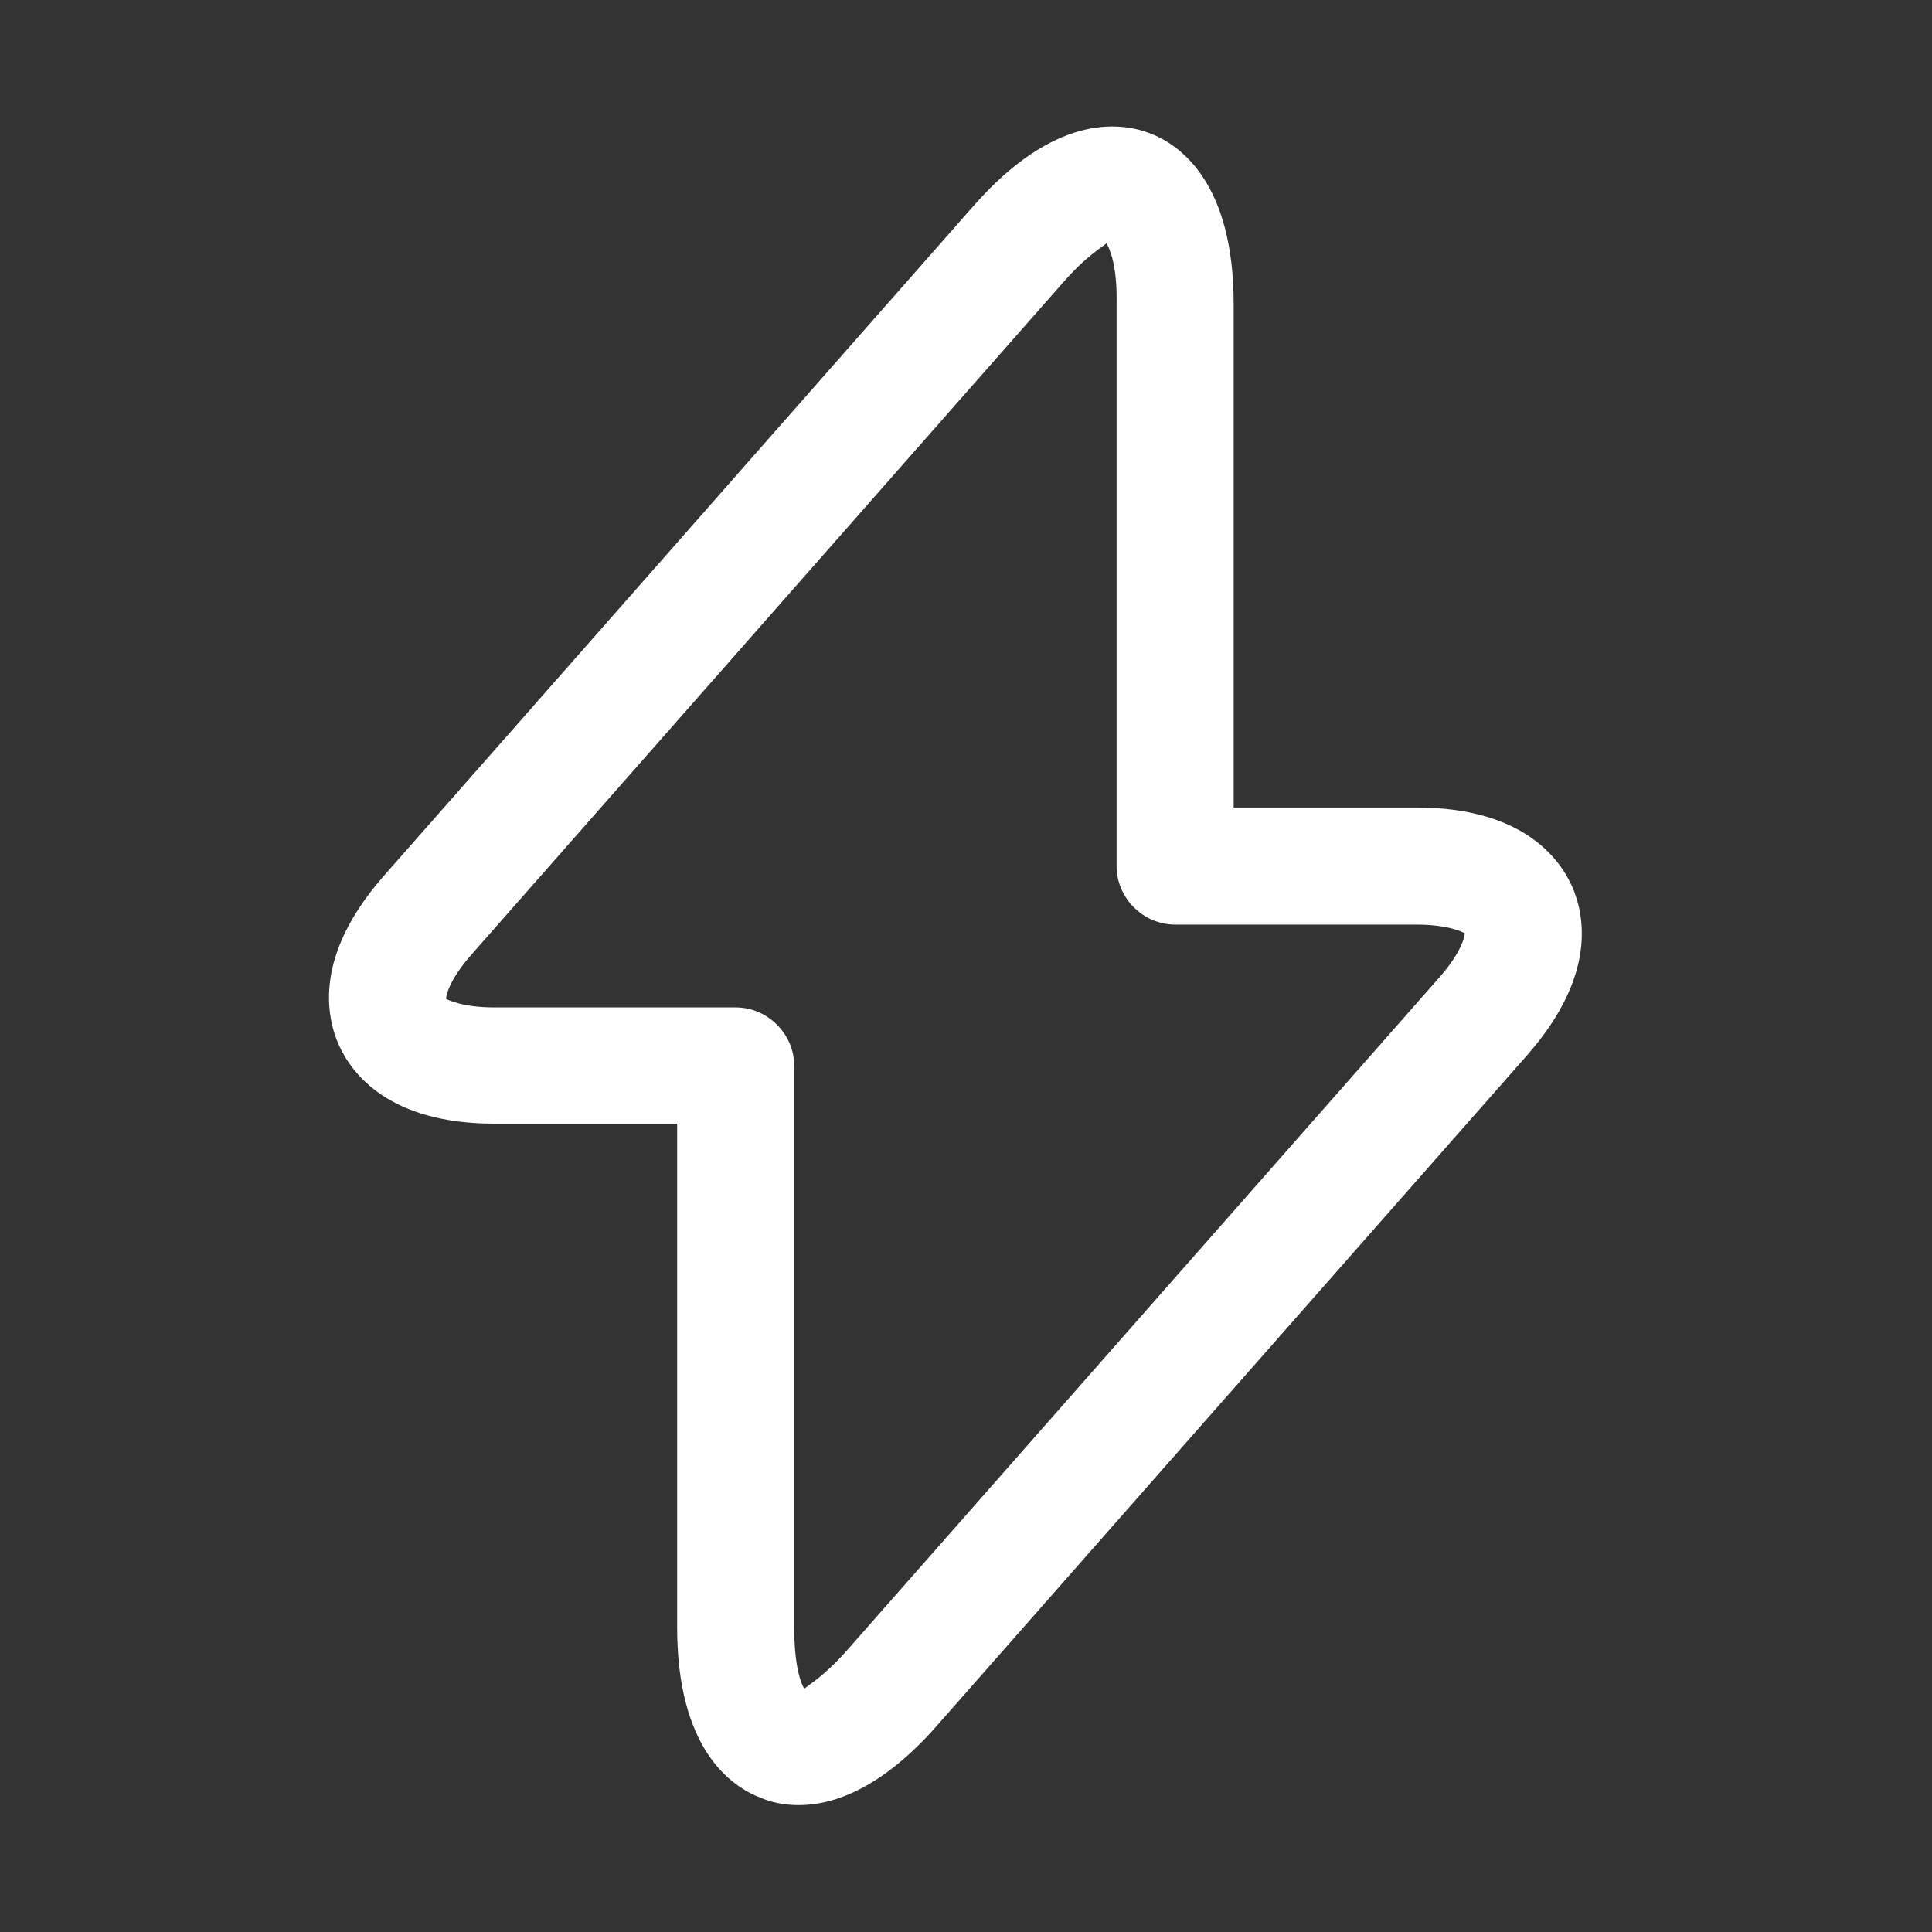 <?xml version="1.0" encoding="UTF-8"?>
<svg width="33px" height="33px" viewBox="0 0 33 33" version="1.1" xmlns="http://www.w3.org/2000/svg" xmlns:xlink="http://www.w3.org/1999/xlink">
    <rect x="0" y="0" width="33" height="33" fill="#333333" stroke="none"/>
    <title>suministro</title>
    <g id="STAY-2.0" stroke="none" stroke-width="1" fill="none" fill-rule="evenodd">
        <g id="flash" transform="translate(0.325, 0.5)">
            <path d="M12.681,30.213 C12.147,30.013 11.241,29.36 11.241,27.293 L11.241,18.693 L8.121,18.693 C6.334,18.693 5.694,17.853 5.467,17.36 C5.241,16.853 5.041,15.827 6.214,14.48 L16.307,3.013 C17.667,1.467 18.774,1.573 19.307,1.773 C19.841,1.973 20.747,2.627 20.747,4.693 L20.747,13.293 L23.867,13.293 C25.654,13.293 26.294,14.133 26.521,14.627 C26.747,15.133 26.947,16.16 25.774,17.507 L15.681,28.973 C14.734,30.053 13.907,30.333 13.321,30.333 C13.054,30.333 12.841,30.28 12.681,30.213 Z M17.814,4.347 L7.721,15.813 C7.347,16.24 7.294,16.507 7.294,16.56 C7.321,16.573 7.561,16.707 8.121,16.707 L12.241,16.707 C12.787,16.707 13.241,17.16 13.241,17.707 L13.241,27.307 C13.241,27.973 13.361,28.267 13.414,28.347 C13.454,28.293 13.734,28.16 14.174,27.653 L24.267,16.187 C24.641,15.76 24.694,15.493 24.694,15.44 C24.667,15.427 24.427,15.293 23.867,15.293 L19.747,15.293 C19.201,15.293 18.747,14.84 18.747,14.293 L18.747,4.693 C18.761,4.027 18.627,3.747 18.574,3.653 C18.534,3.707 18.254,3.84 17.814,4.347 Z" id="Vector" fill="#FFFFFF"></path>
            <path d="M32,0 L32,32 L0,32 L0,0 L32,0 Z" id="Vector" opacity="0"></path>
        </g>
    </g>
</svg>